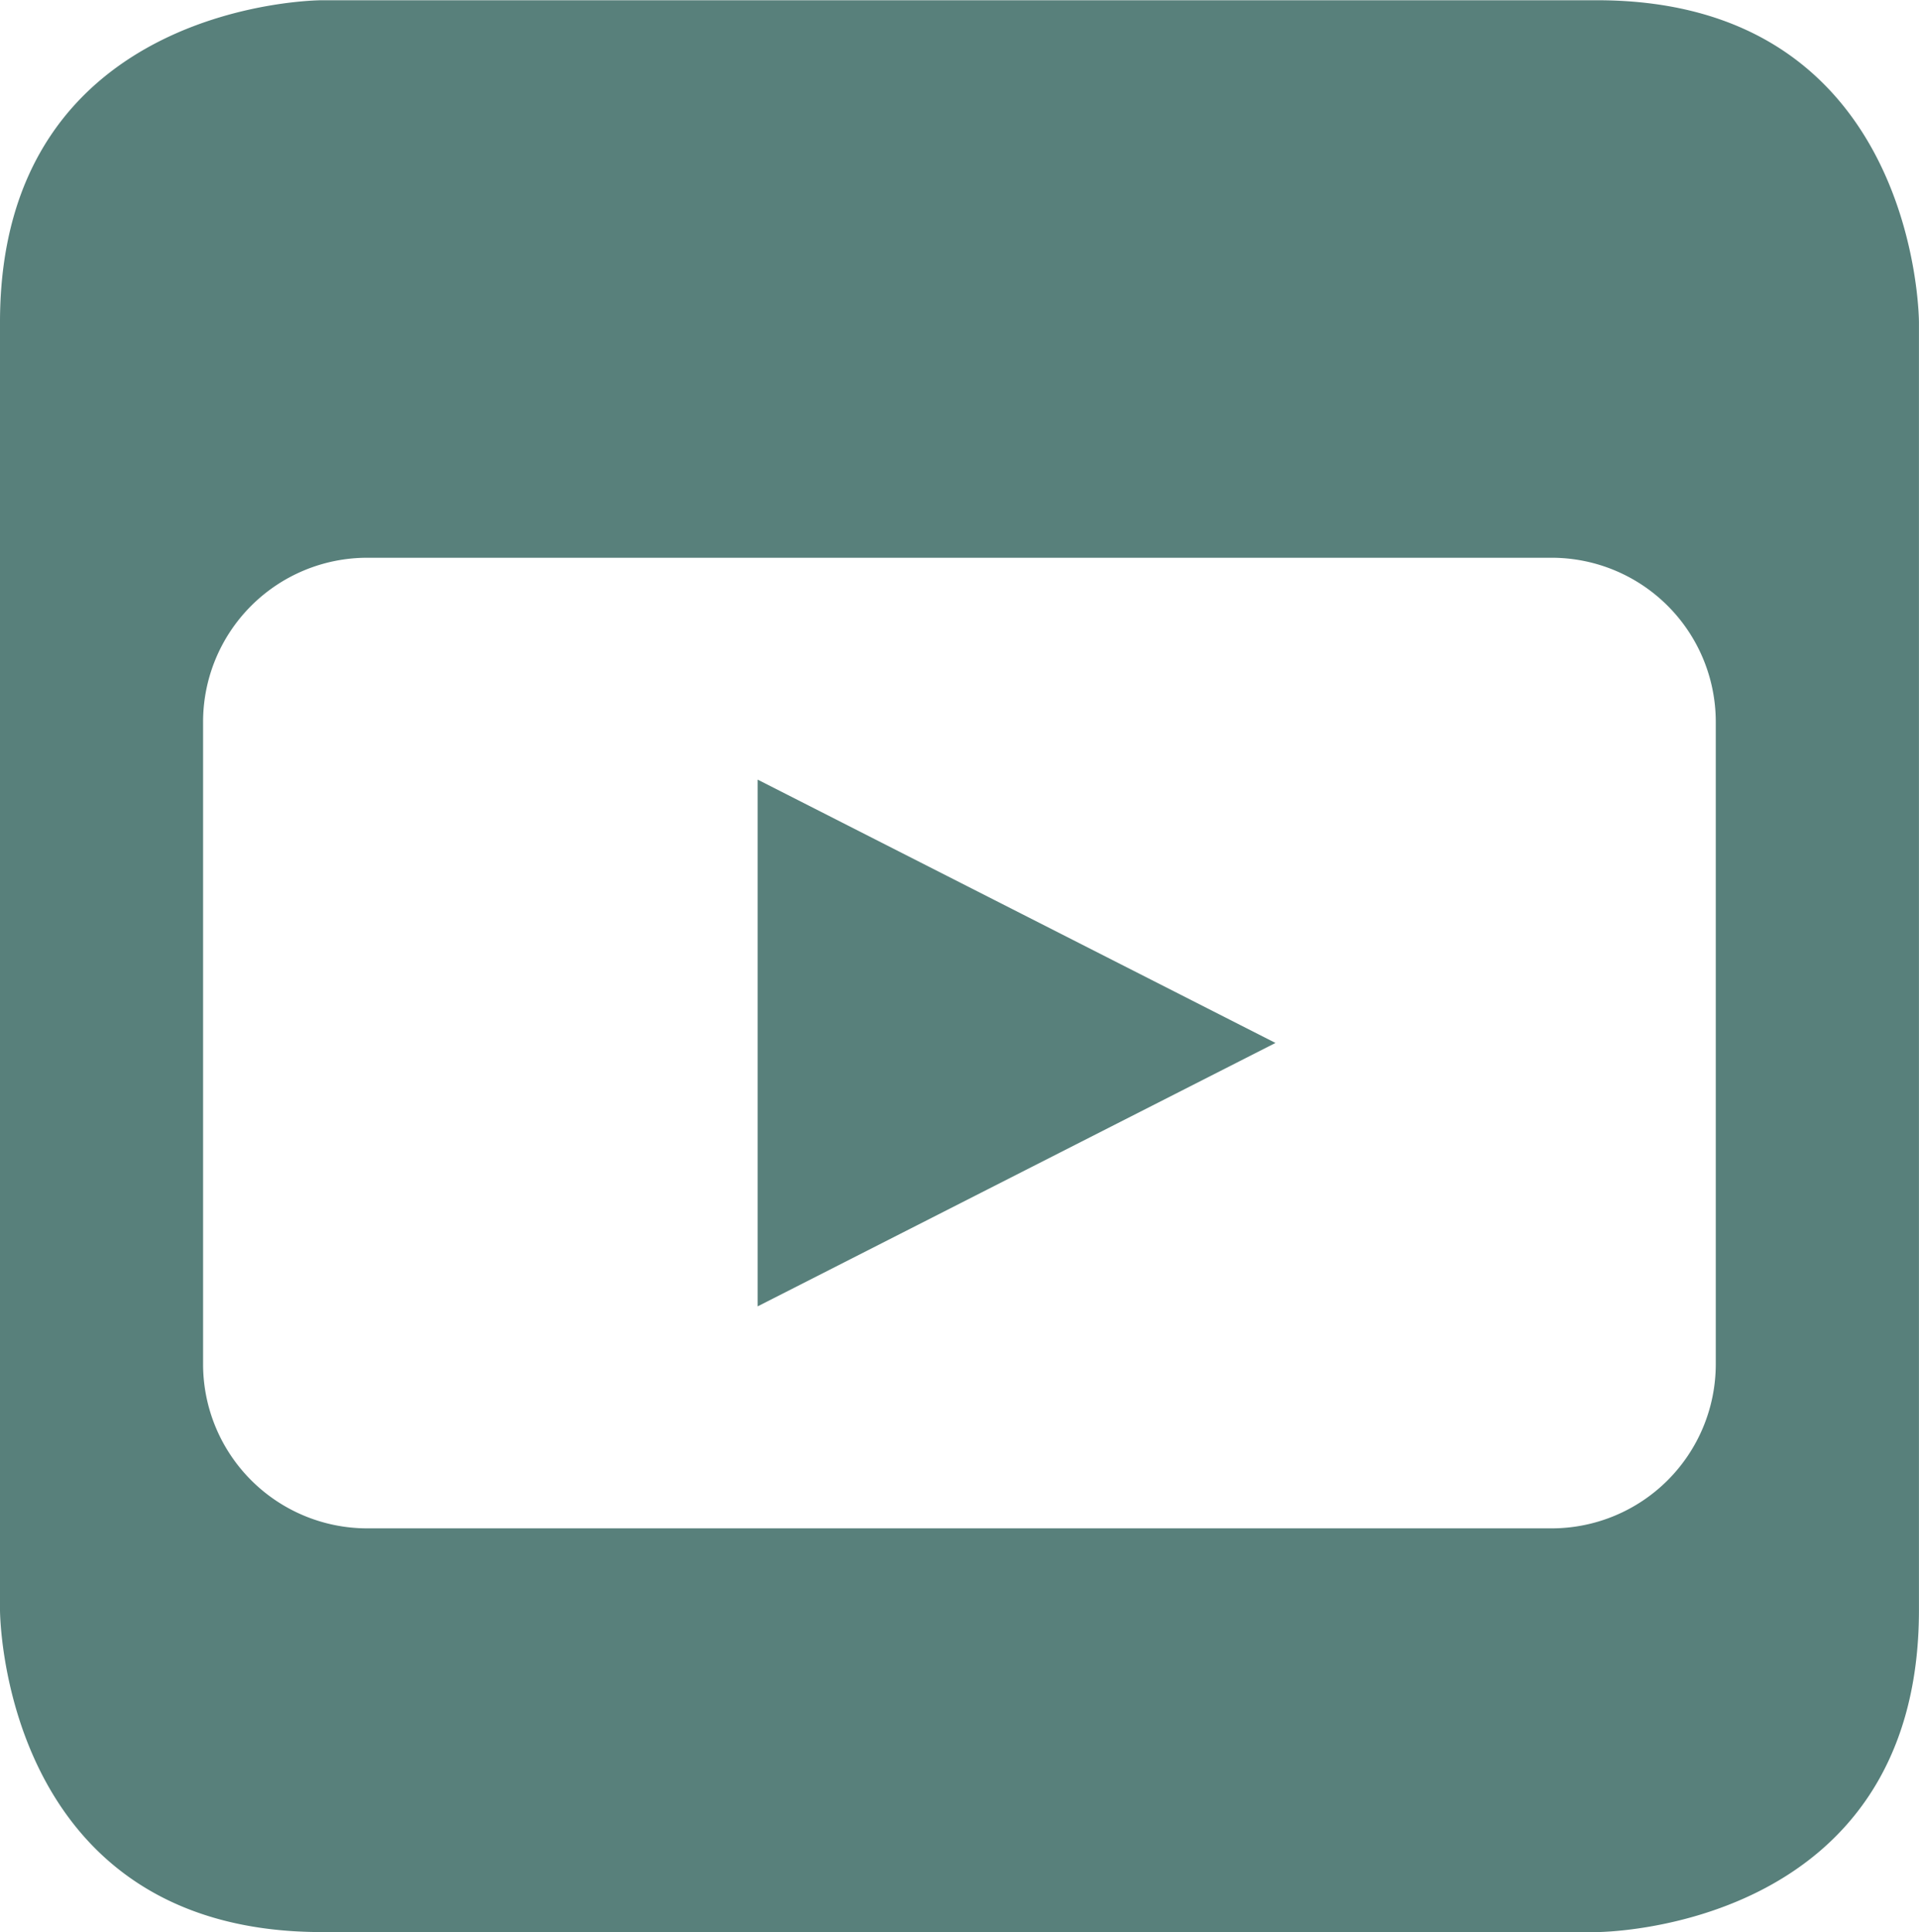<svg xmlns="http://www.w3.org/2000/svg" width="39.923" height="40.197" viewBox="0 0 39.923 40.197">
  <g id="Group_22644" data-name="Group 22644" transform="translate(-1361.175 -6817.096)">
    <g id="Group_22143" data-name="Group 22143" transform="translate(1361.175 6817.096)">
      <path id="Path_30889" data-name="Path 30889" d="M16.181,15.934H-8.478a3.417,3.417,0,0,1-3.406-3.406V-.854A3.415,3.415,0,0,1-8.478-4.259H16.181A3.415,3.415,0,0,1,19.586-.854V12.528a3.417,3.417,0,0,1-3.406,3.406m7.633,1.7V-9.158s0-6.7-6.7-6.7H-9.414s-6.695,0-6.695,6.7V17.633s0,6.7,6.695,6.7H17.113s6.7,0,6.7-6.7" transform="translate(16.109 15.863)" fill="#58807b"/>
    </g>
    <g id="Group_22144" data-name="Group 22144" transform="translate(1376.938 6833.316)">
      <path id="Path_30890" data-name="Path 30890" d="M0,0V10.958l10.772-5.48Z" fill="#58807b"/>
    </g>
  </g>
</svg>
